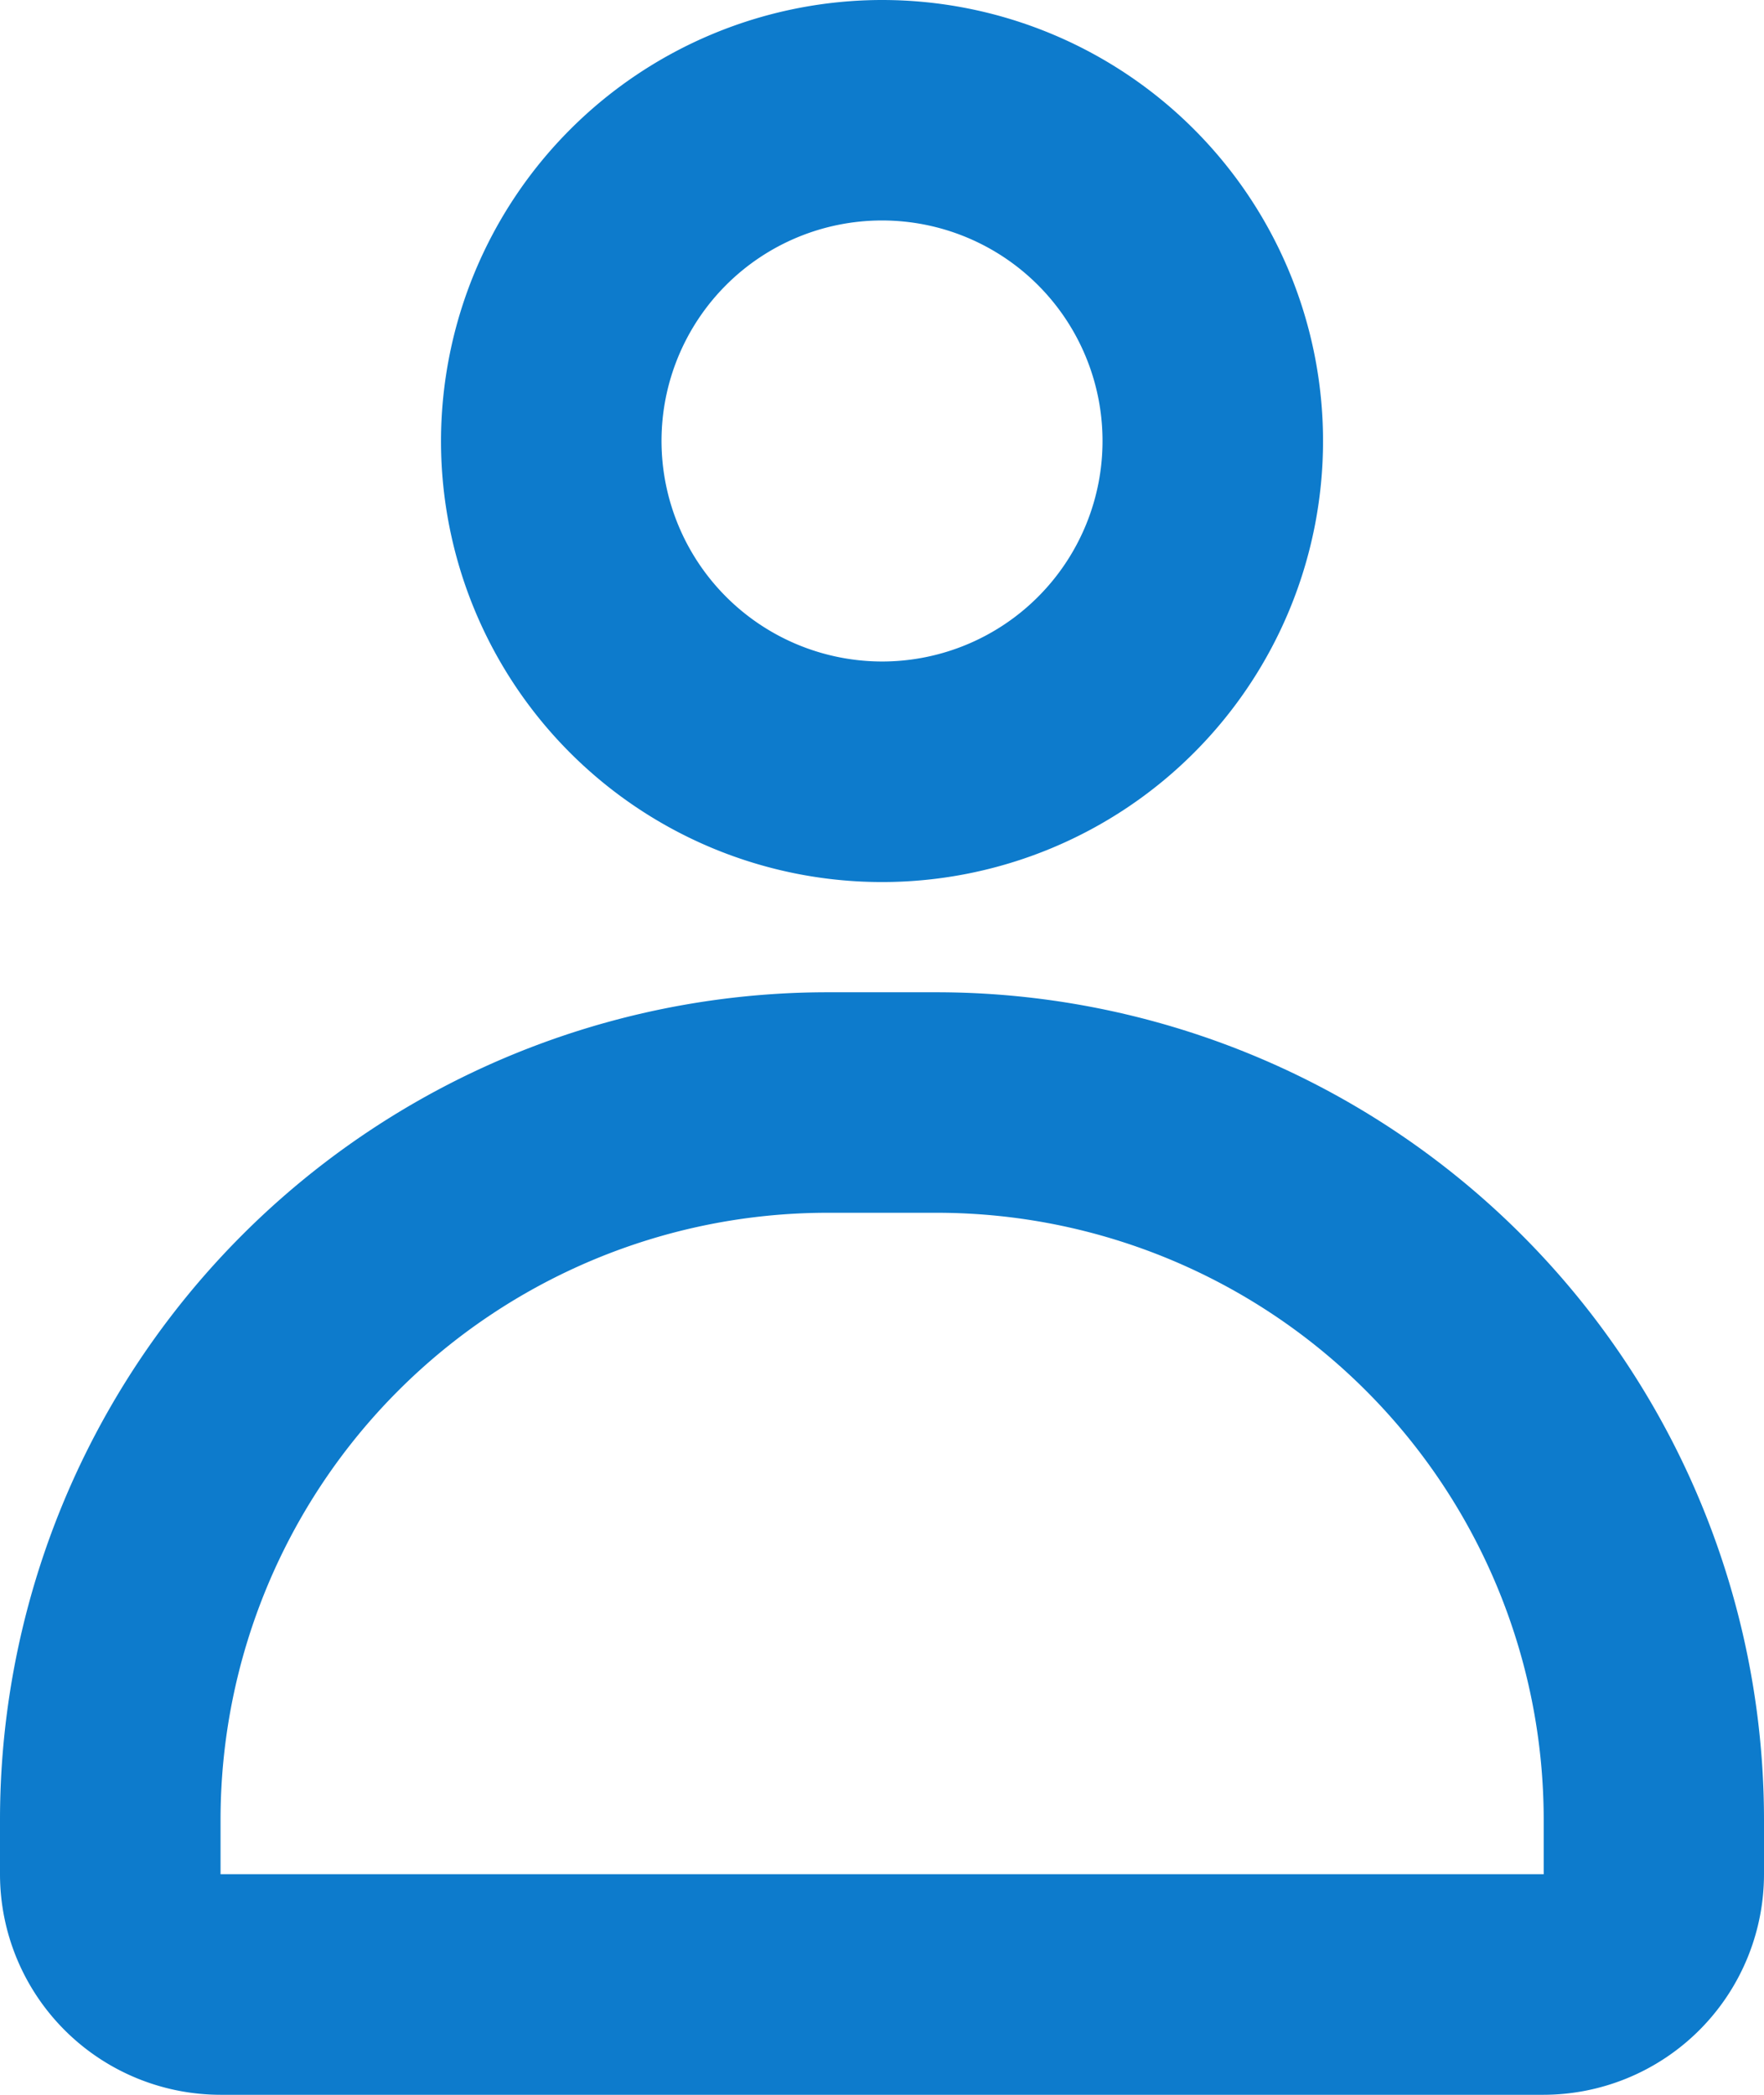 <svg xmlns="http://www.w3.org/2000/svg" width="44.223" height="52.514" viewBox="0 0 44.223 52.514">
  <g id="user-svgrepo-com" transform="translate(-4 -3)">
    <path id="パス_776" data-name="パス 776" d="M19.056,3A11.056,11.056,0,1,1,8,14.056,11.068,11.068,0,0,1,19.056,3Zm0,16.583a5.528,5.528,0,1,0-5.528-5.528A5.534,5.534,0,0,0,19.056,19.583Z" transform="translate(7.056 0)" fill="#0d7bcc"/>
    <path id="パス_777" data-name="パス 777" d="M42.695,39.639H9.528A5.534,5.534,0,0,1,4,34.111V32.729A20.753,20.753,0,0,1,24.729,12h2.764A20.753,20.753,0,0,1,48.223,32.729v1.382A5.534,5.534,0,0,1,42.695,39.639ZM24.729,17.528a15.219,15.219,0,0,0-15.2,15.2v1.382H42.7l0-1.382a15.219,15.219,0,0,0-15.2-15.2Z" transform="translate(0 15.875)" fill="#0d7bcc"/>
  </g>
</svg>
